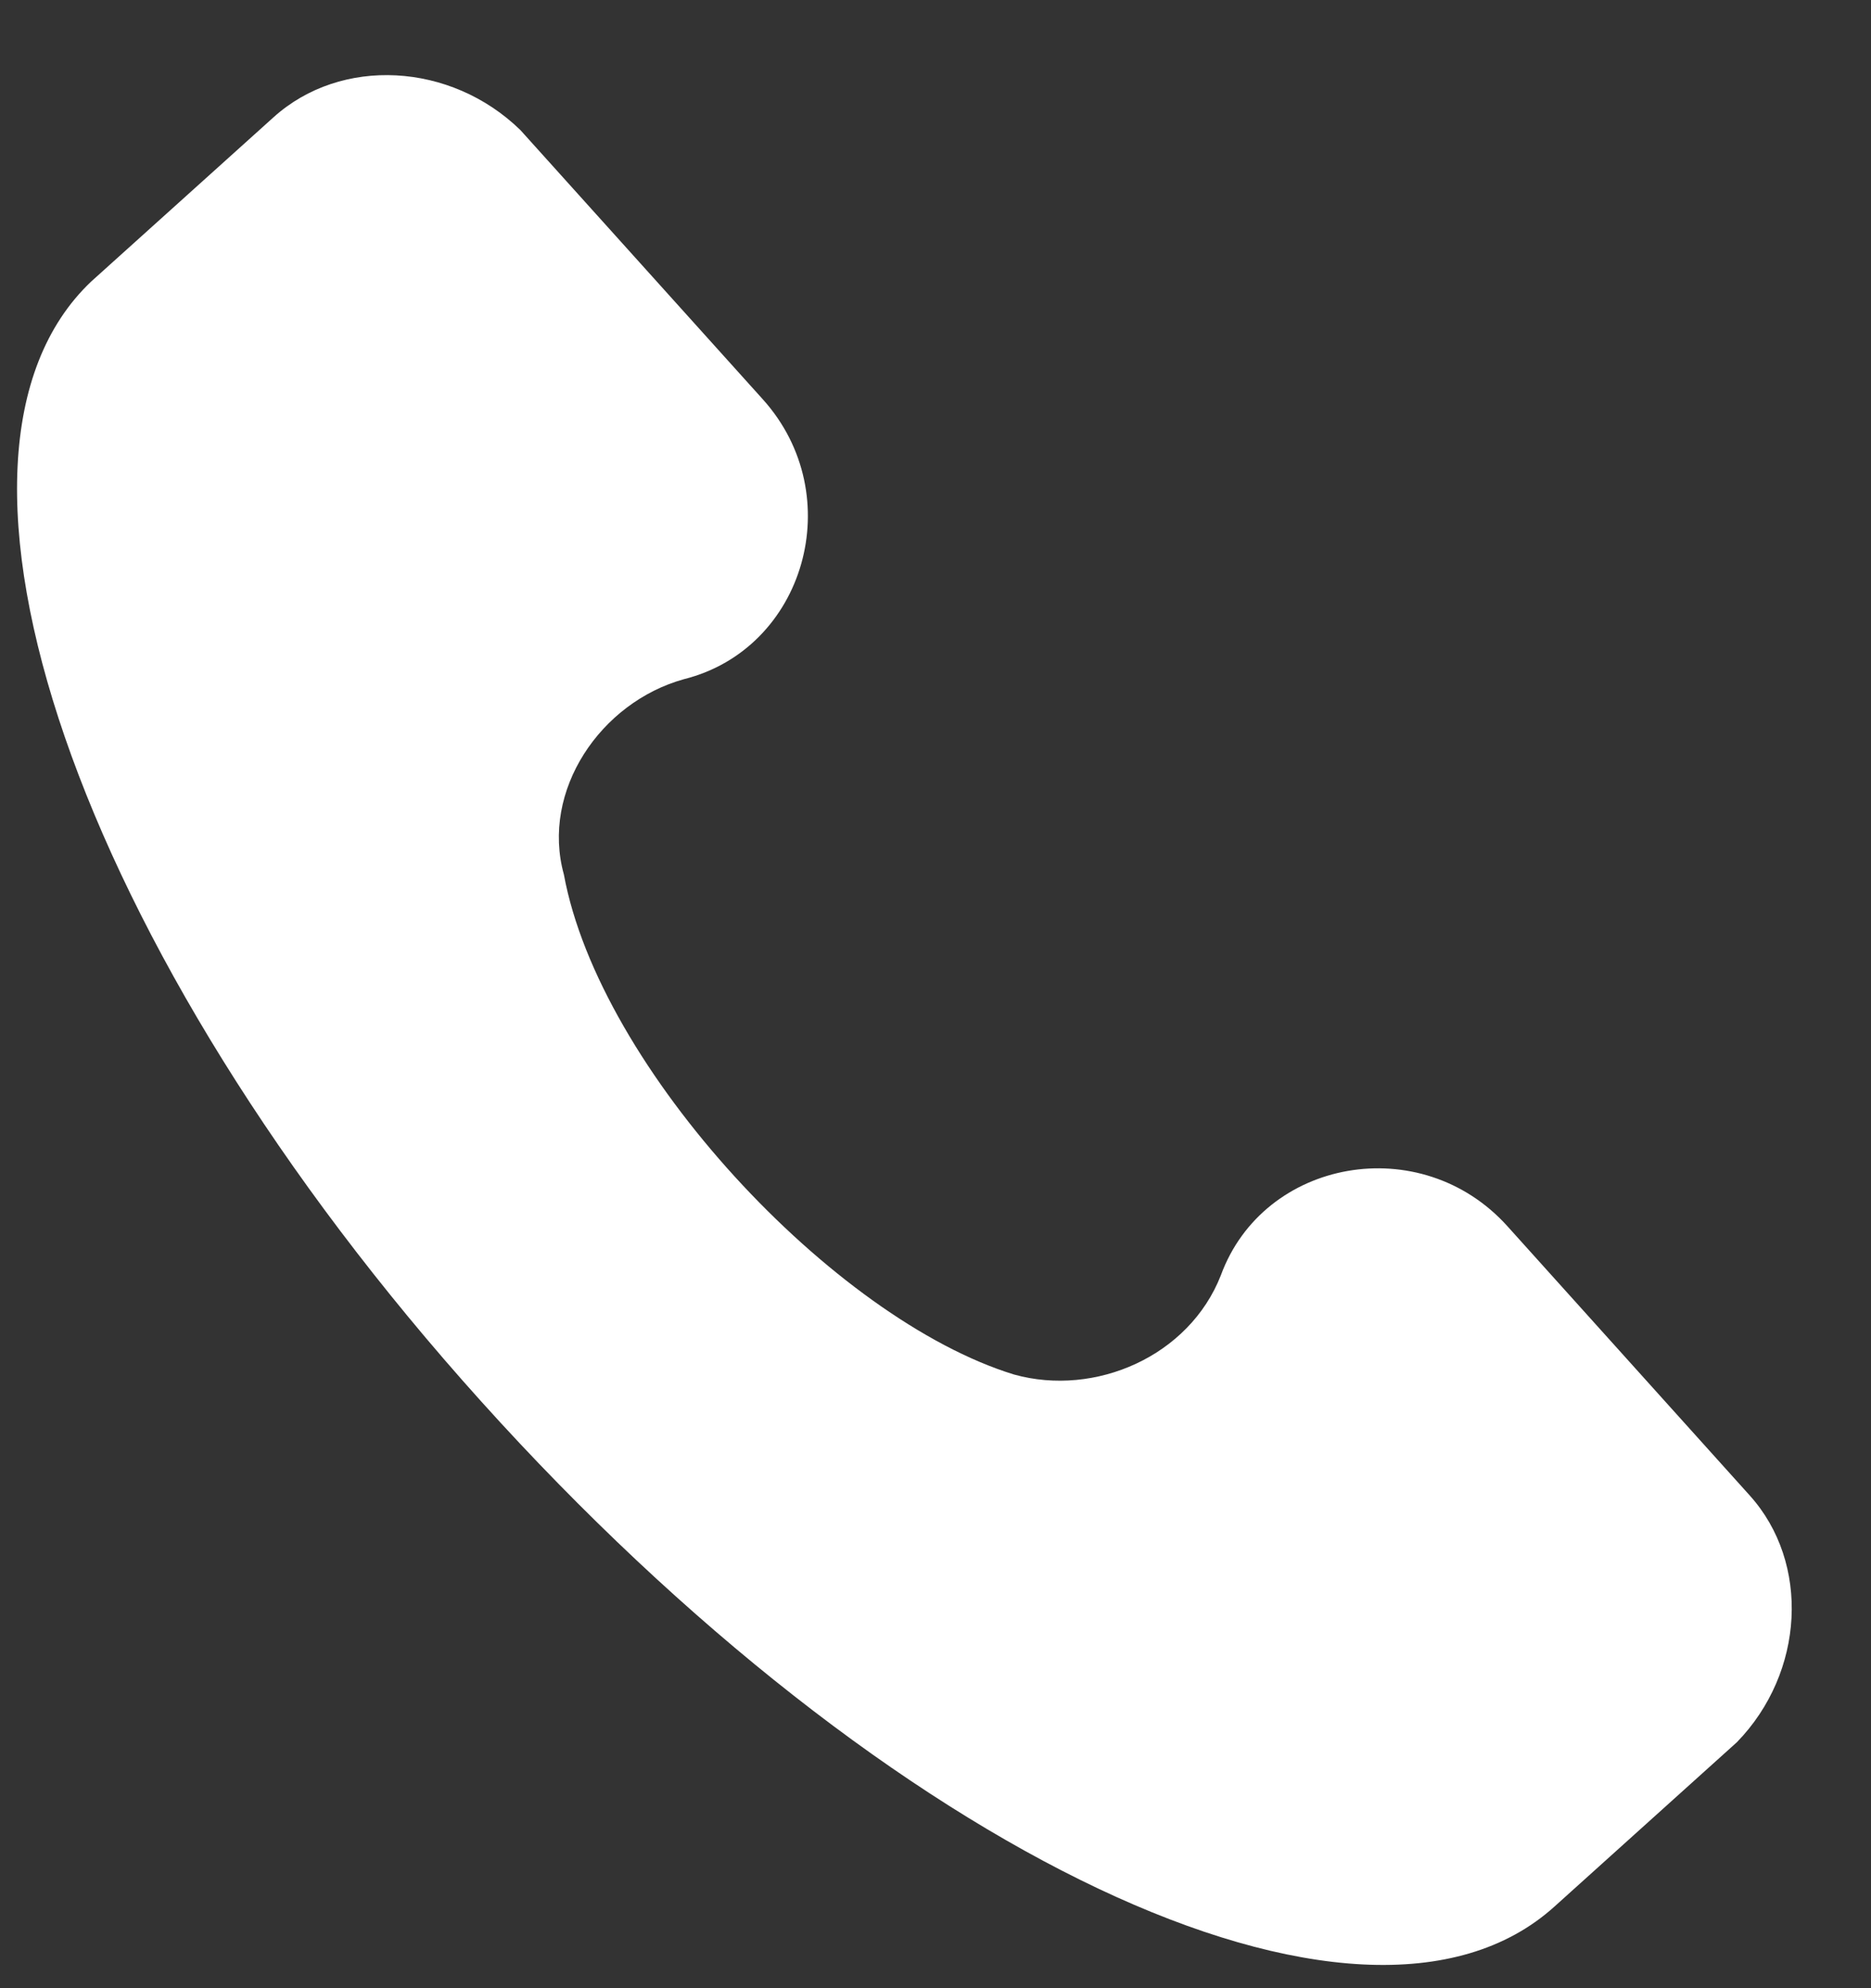 <?xml version="1.0" encoding="UTF-8"?> <svg xmlns="http://www.w3.org/2000/svg" width="16" height="17" viewBox="0 0 16 17"><rect x="0" y="0" width="16" height="17" fill="#333333" stroke="none"/><g><g><path fill="#fff" d="M14.964 12.788l-2.073-2.303c-.74-.822-2.085-.579-2.451.42-.271.691-1.073 1.041-1.768.848-1.542-.473-3.545-2.615-3.85-4.276-.198-.715.312-1.472 1.028-1.67 1.032-.259 1.414-1.57.673-2.393L4.45 1.112c-.596-.58-1.533-.63-2.11-.11L.78 2.407C-.788 3.893.636 8.12 4.116 11.984c3.48 3.865 7.53 5.8 9.175 4.32l1.562-1.407c.58-.596.629-1.534.11-2.11z"></path></g></g></svg> 